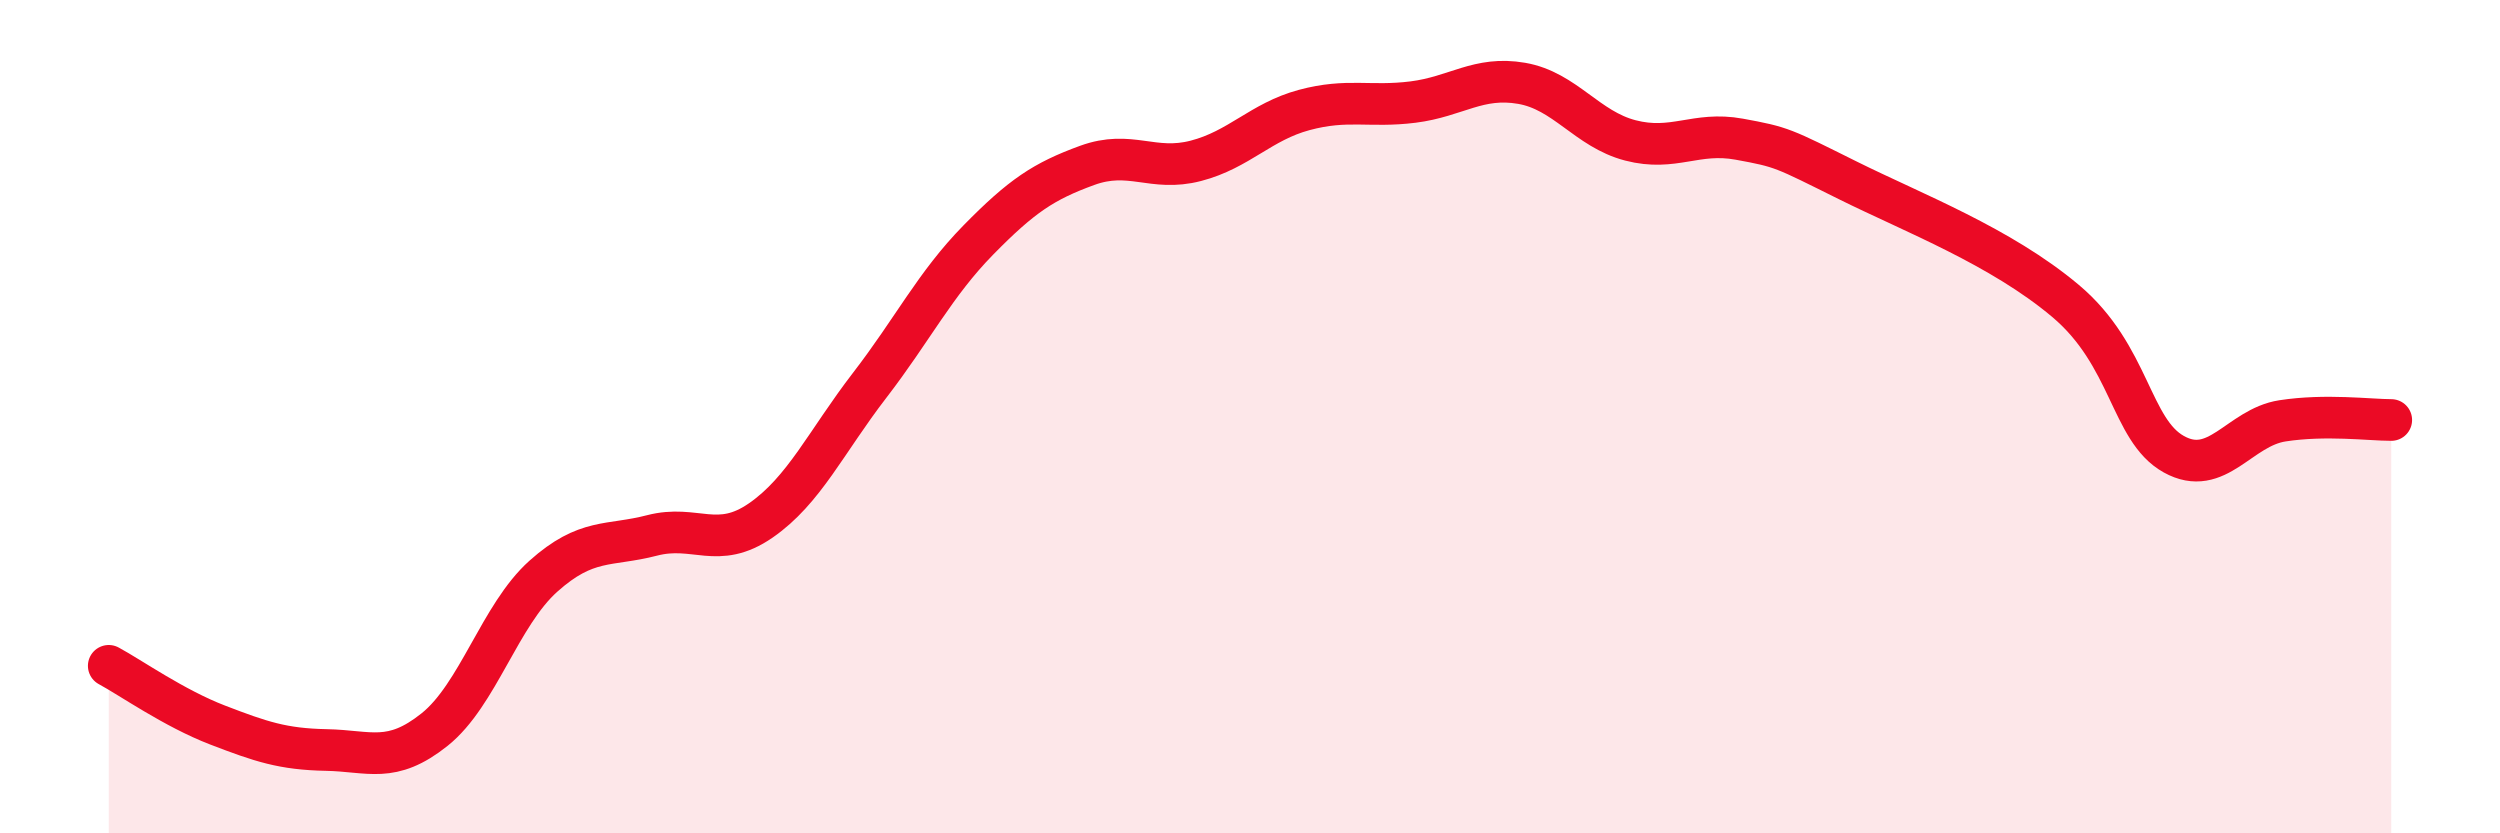 
    <svg width="60" height="20" viewBox="0 0 60 20" xmlns="http://www.w3.org/2000/svg">
      <path
        d="M 2.61,15.98 C 3.13,16.26 4.18,17 5.22,17.4 C 6.26,17.8 6.79,17.98 7.83,18 C 8.87,18.02 9.39,18.34 10.43,17.51 C 11.47,16.68 12,14.76 13.04,13.83 C 14.08,12.9 14.61,13.12 15.65,12.85 C 16.69,12.58 17.22,13.21 18.26,12.49 C 19.3,11.77 19.83,10.6 20.87,9.25 C 21.91,7.9 22.44,6.82 23.48,5.76 C 24.52,4.7 25.05,4.35 26.09,3.97 C 27.13,3.59 27.66,4.13 28.7,3.86 C 29.74,3.59 30.26,2.92 31.3,2.64 C 32.34,2.36 32.87,2.58 33.91,2.45 C 34.95,2.32 35.48,1.82 36.52,2 C 37.56,2.18 38.09,3.1 39.13,3.37 C 40.17,3.64 40.7,3.15 41.74,3.34 C 42.78,3.53 42.78,3.55 44.35,4.33 C 45.92,5.11 48.01,5.91 49.57,7.22 C 51.13,8.53 51.13,10.32 52.17,10.9 C 53.21,11.48 53.74,10.26 54.78,10.1 C 55.82,9.94 56.87,10.08 57.39,10.08L57.39 20L2.61 20Z"
        fill="#EB0A25"
        opacity="0.1"
        stroke-linecap="round"
        stroke-linejoin="round"
      />
      <path
        d="M 2.61,15.98 C 3.13,16.26 4.18,17 5.22,17.4 C 6.26,17.8 6.79,17.98 7.83,18 C 8.87,18.02 9.39,18.34 10.43,17.51 C 11.47,16.68 12,14.76 13.04,13.83 C 14.08,12.9 14.61,13.12 15.65,12.85 C 16.69,12.58 17.22,13.21 18.26,12.49 C 19.3,11.77 19.83,10.6 20.87,9.25 C 21.91,7.9 22.44,6.82 23.48,5.76 C 24.52,4.7 25.05,4.35 26.09,3.97 C 27.13,3.59 27.66,4.13 28.7,3.86 C 29.74,3.59 30.26,2.92 31.3,2.64 C 32.34,2.36 32.87,2.58 33.91,2.45 C 34.95,2.32 35.48,1.82 36.52,2 C 37.56,2.18 38.09,3.1 39.13,3.37 C 40.17,3.64 40.7,3.15 41.74,3.34 C 42.78,3.53 42.78,3.55 44.35,4.33 C 45.92,5.11 48.01,5.91 49.57,7.22 C 51.13,8.53 51.13,10.32 52.17,10.9 C 53.21,11.48 53.74,10.26 54.78,10.1 C 55.82,9.94 56.87,10.08 57.39,10.08"
        stroke="#EB0A25"
        stroke-width="1"
        fill="none"
        stroke-linecap="round"
        stroke-linejoin="round"
      />
    </svg>
  